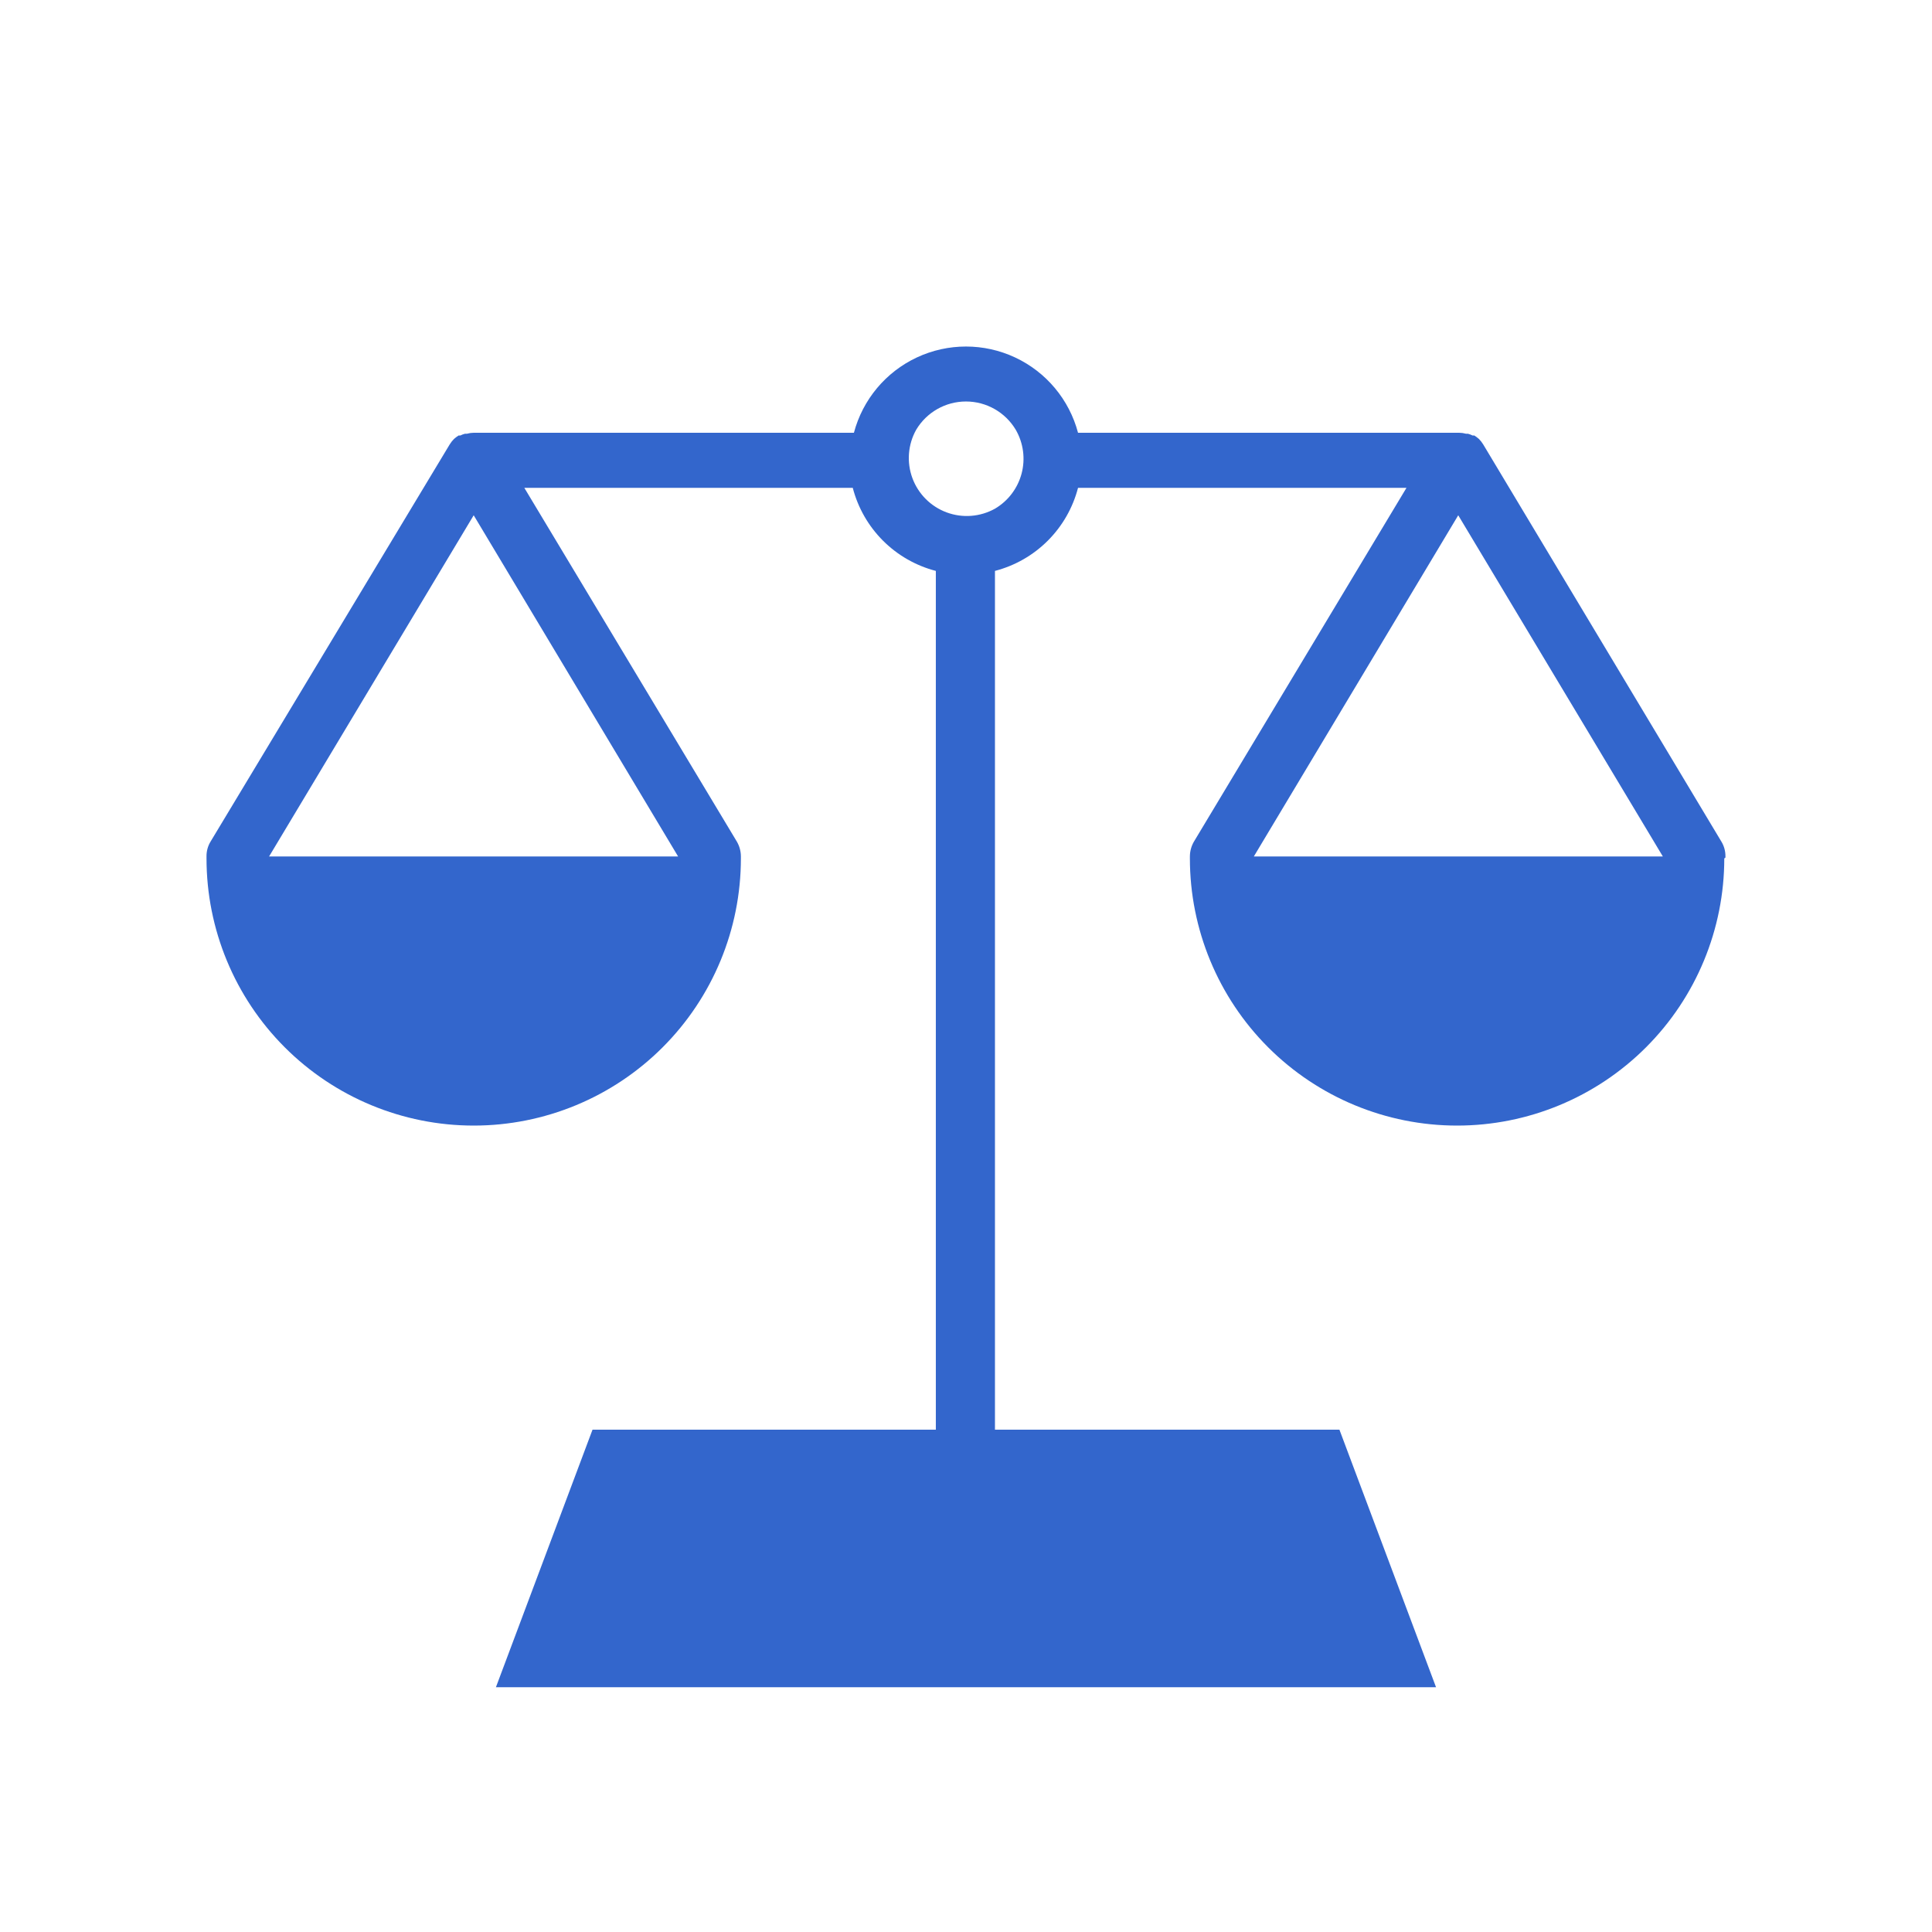 <?xml version="1.0" encoding="UTF-8"?>
<svg width="1200pt" height="1200pt" version="1.1" viewBox="0 0 1200 1200" xmlns="http://www.w3.org/2000/svg">
 <path d="m1071.7 532.68v-0.719c0.047-3.258-0.824-6.461-2.519-9.242l-147.96-246.72c-0.742-1.219-1.629-2.348-2.637-3.359-0.902-0.797-1.867-1.52-2.883-2.16h-1.078c-0.918-0.465-1.883-0.828-2.879-1.082h-1.203c-1.367-0.383-2.777-0.586-4.199-0.598h-236.76c-5.465-20.621-19.785-37.758-39.109-46.789-19.324-9.035-41.66-9.035-60.984 0-19.324 9.031-33.645 26.168-39.109 46.789h-236.16c-1.418 0.012-2.832 0.215-4.199 0.598h-1.199c-0.996 0.254-1.961 0.617-2.879 1.082h-1.082c-1.016 0.641-1.977 1.363-2.879 2.16-1.008 1.012-1.895 2.141-2.641 3.359l-148.56 246.72c-1.695 2.781-2.566 5.984-2.519 9.242v1.199c0 44.016 17.484 86.227 48.605 117.35 31.125 31.125 73.34 48.609 117.35 48.609 44.016 0 86.23-17.484 117.35-48.609 31.125-31.125 48.609-73.336 48.609-117.35v-1.199c-0.012-3.25-0.883-6.438-2.519-9.242l-132-219.72h204c3.223 12.418 9.707 23.75 18.777 32.82 9.074 9.074 20.406 15.555 32.824 18.781v533.4h-213.24l-60 159.96h583.92l-60-159.96h-213.96v-533.4c12.418-3.227 23.75-9.707 32.82-18.781 9.074-9.07 15.555-20.402 18.781-32.82h204l-132 219.72c-1.641 2.805-2.508 5.992-2.523 9.242v1.199c0 44.016 17.488 86.227 48.609 117.35 31.125 31.125 73.336 48.609 117.35 48.609 44.016 0 86.23-17.484 117.35-48.609 31.125-31.125 48.609-73.336 48.609-117.35zm-904.56-0.719 127.08-211.92 126.96 211.92zm450.84-216c-9.184 5.106-20.137 5.949-29.992 2.301-9.855-3.644-17.625-11.414-21.27-21.27-3.648-9.855-2.805-20.809 2.301-29.992 6.484-10.93 18.254-17.629 30.961-17.629s24.477 6.699 30.961 17.629c4.723 8.223 6.012 17.977 3.586 27.145-2.43 9.168-8.375 17.008-16.547 21.816zm160.8 216 126.96-211.92 127.08 211.92z" fill="#36c"/>
</svg>
